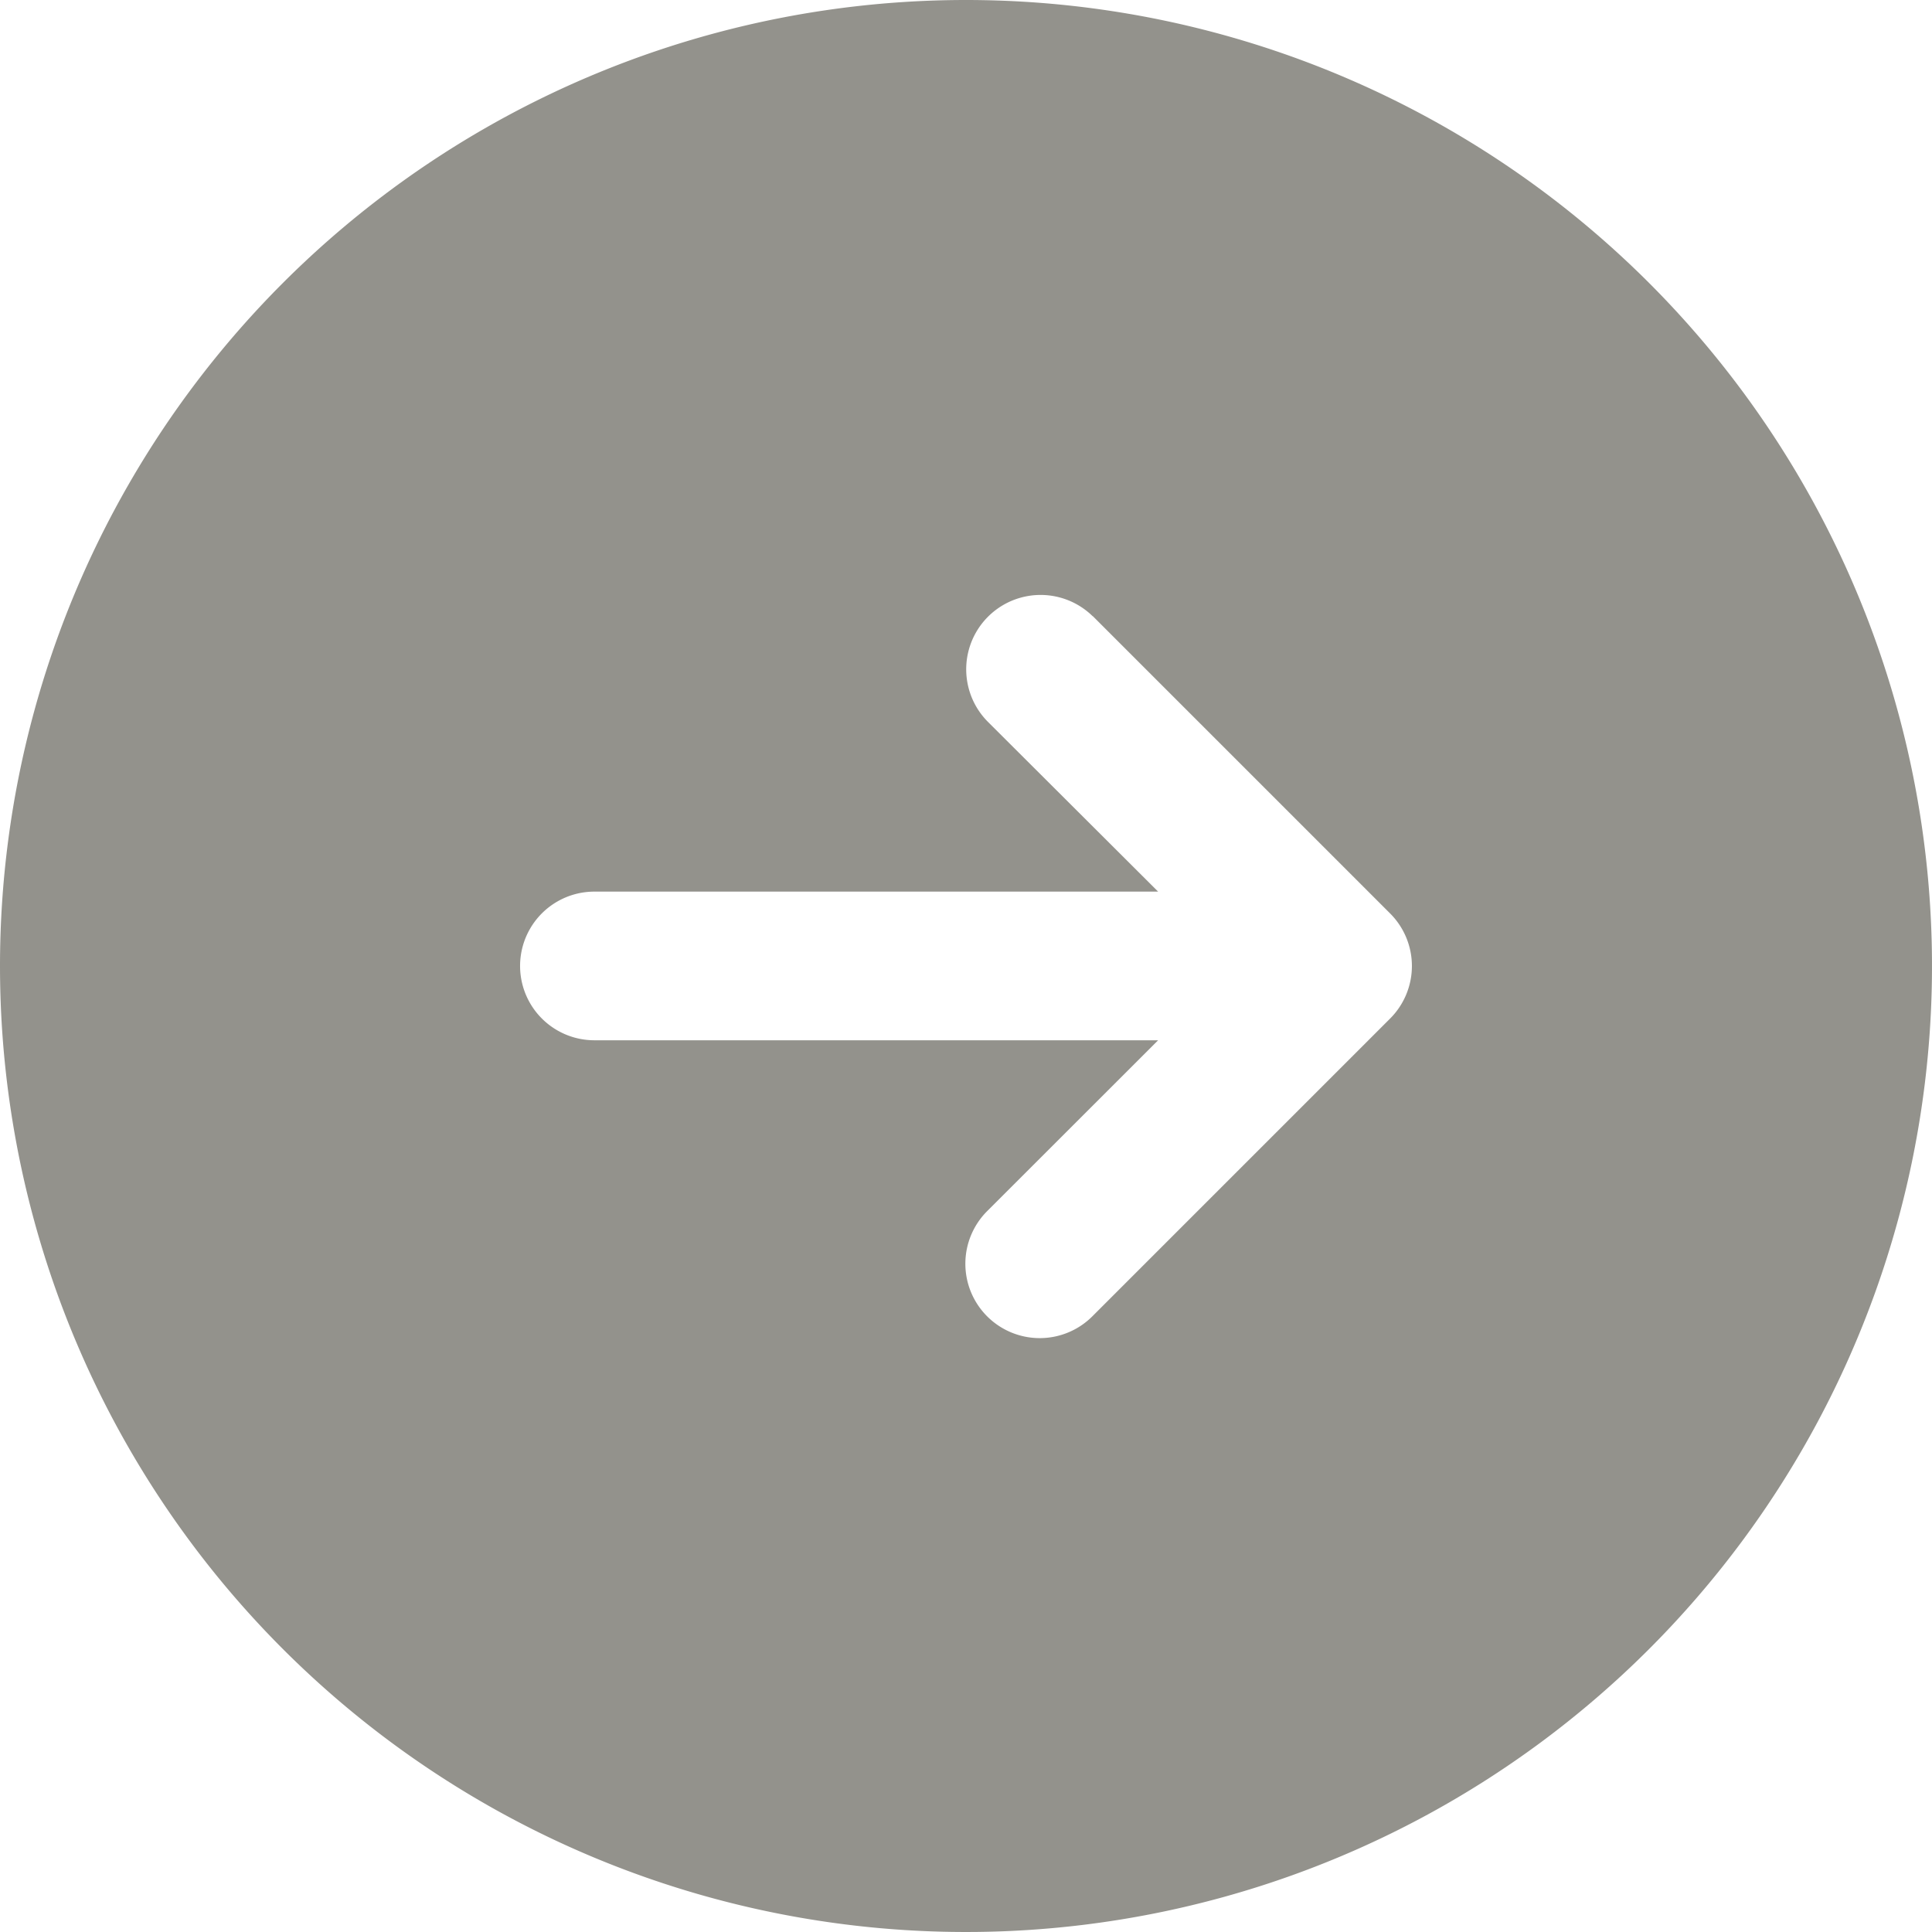 <svg xmlns="http://www.w3.org/2000/svg" width="18" height="18" viewBox="0 0 18 18">
  <path id="arrow-circle-down-fill" d="M33,24a9,9,0,1,0,9,9A9,9,0,0,0,33,24Zm3.259,10.182L33.49,36.951a.692.692,0,0,1-.98,0l-2.769-2.769a.693.693,0,1,1,.98-.98l1.587,1.588V29.538a.692.692,0,0,1,1.385,0V34.79L35.279,33.2a.693.693,0,0,1,.98.98Z" transform="translate(-24 42) rotate(-90)" fill="#93928c"/>
</svg>
